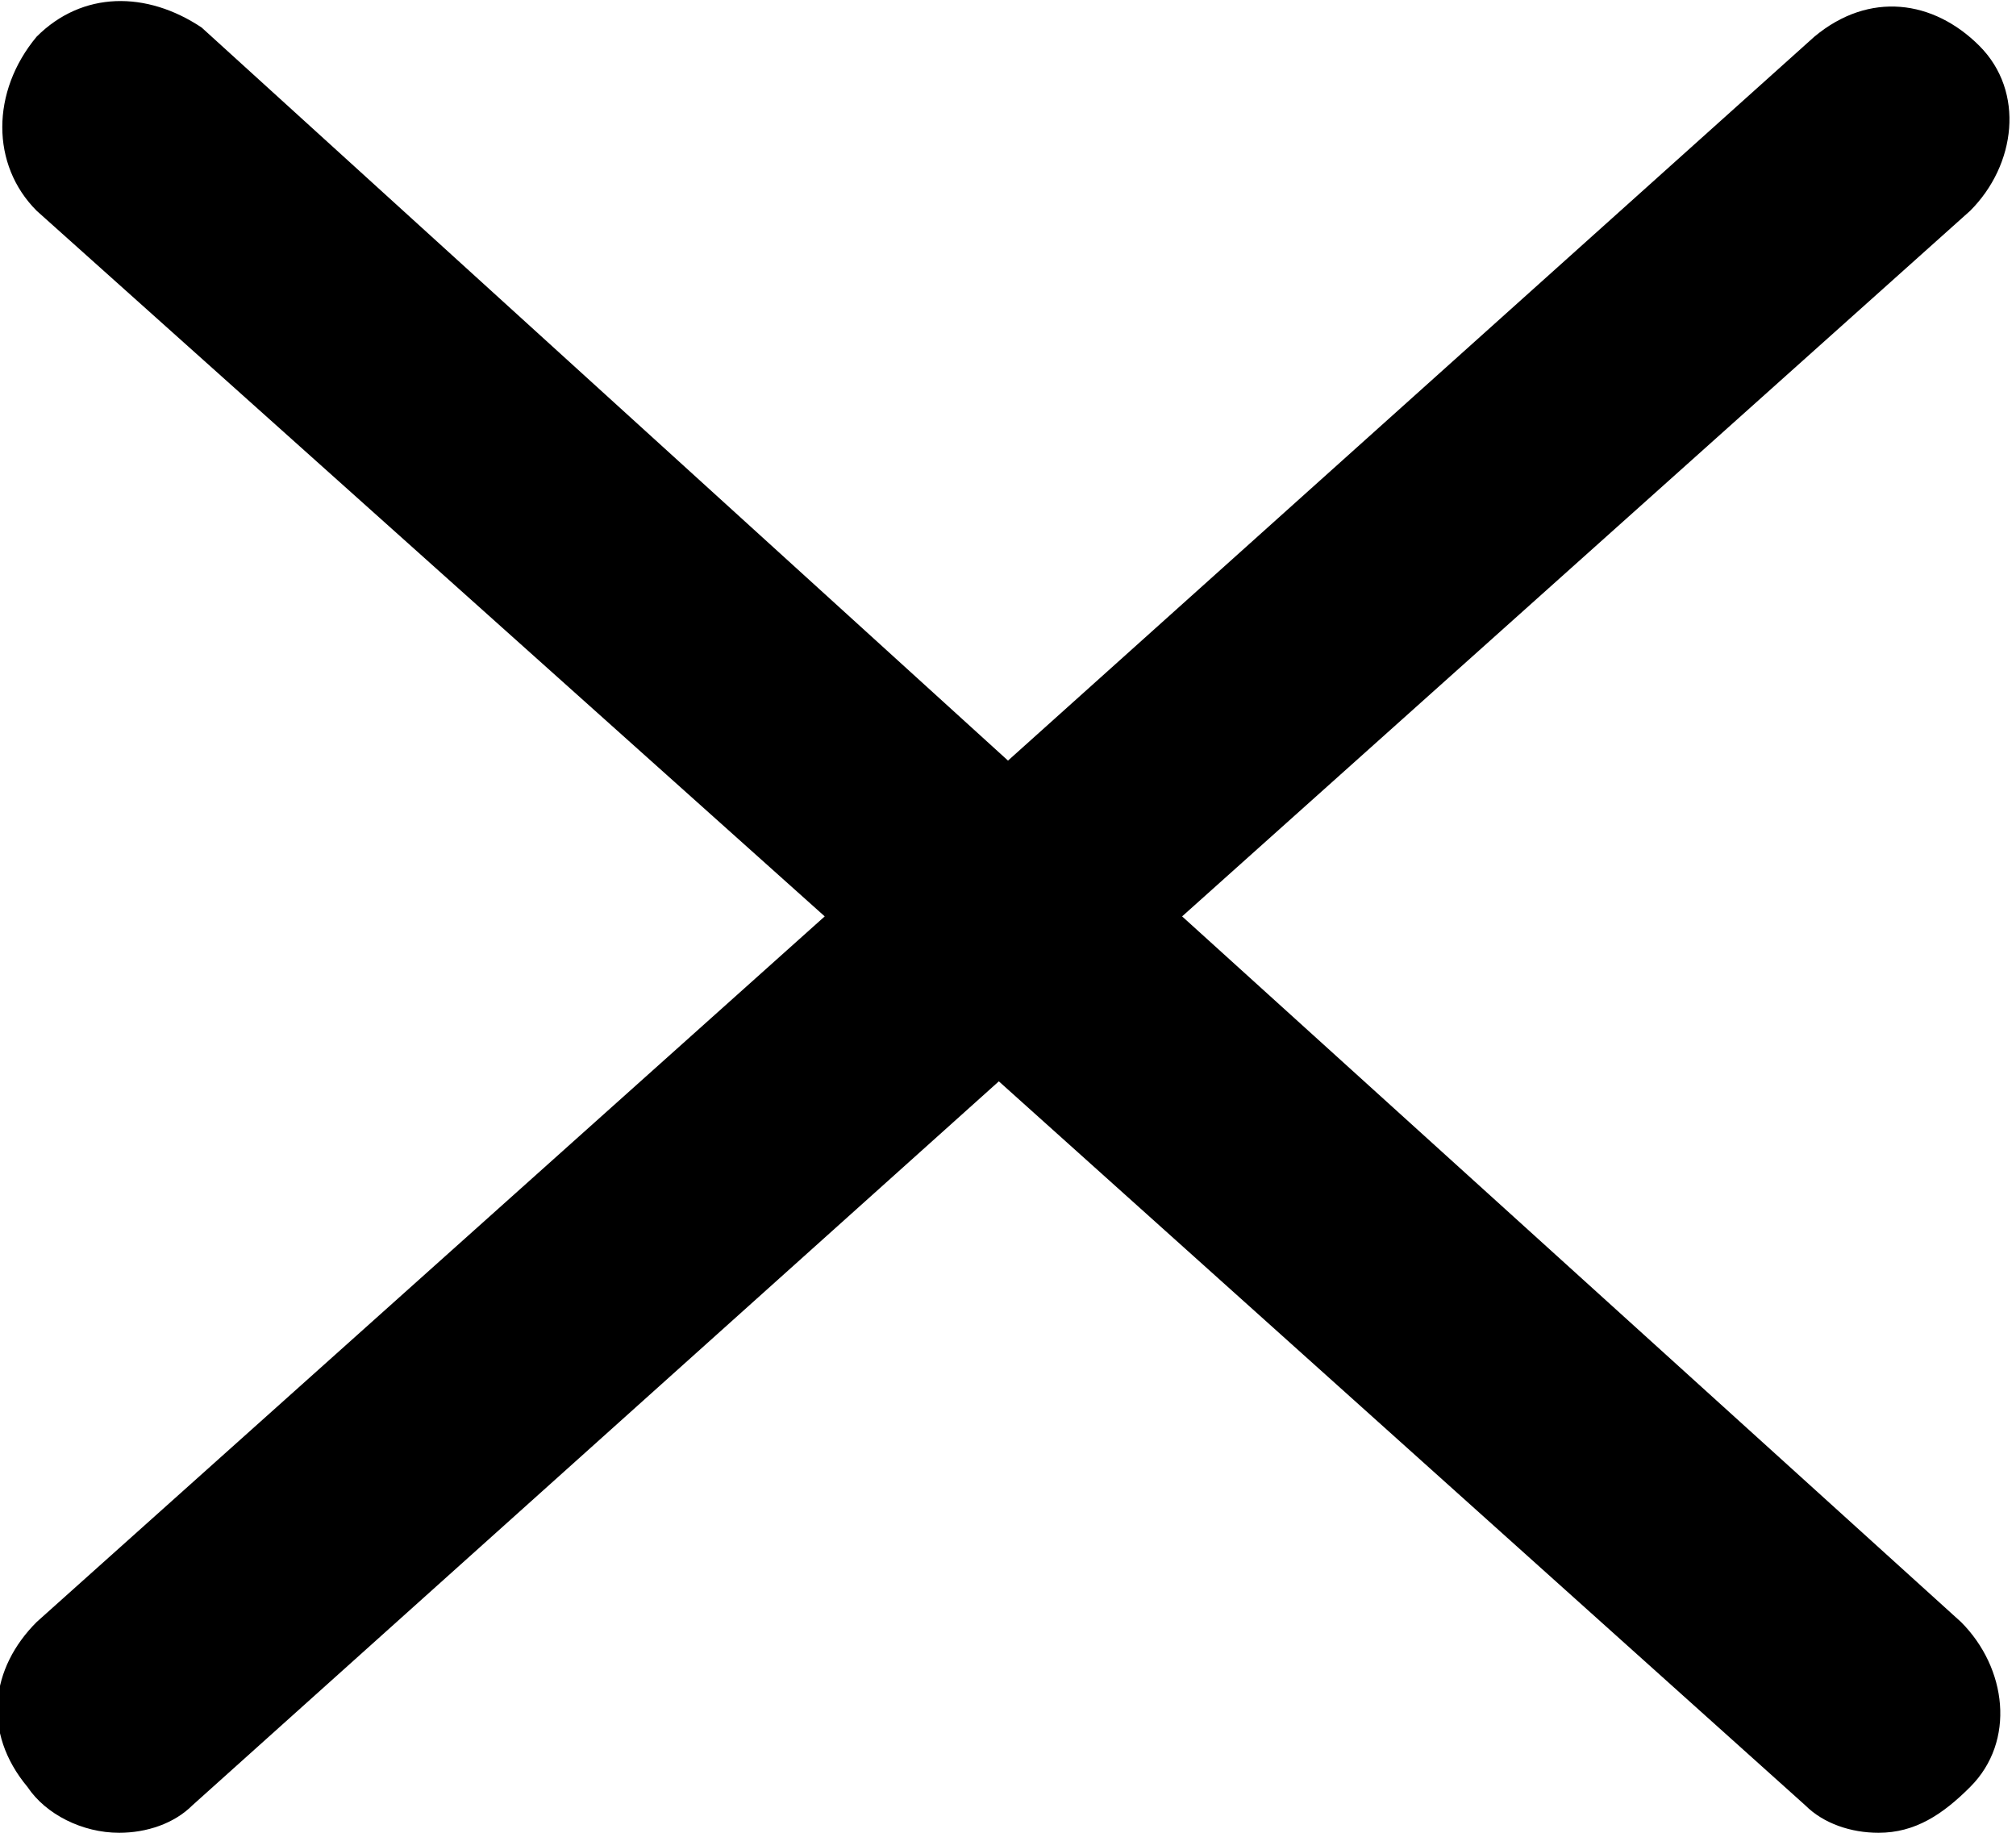 <?xml version="1.0" encoding="utf-8"?>
<!-- Generator: Adobe Illustrator 24.2.1, SVG Export Plug-In . SVG Version: 6.00 Build 0)  -->
<svg version="1.1" id="Layer_1" xmlns="http://www.w3.org/2000/svg" xmlns:xlink="http://www.w3.org/1999/xlink" x="0px" y="0px"
	 viewBox="0 0 22 20" style="enable-background:new 0 0 22 20;" xml:space="preserve">
<path id="Path_26" d="M12.9,10l8.6-7.7C22,1.8,22.1,1,21.6,0.5c0,0,0,0,0,0c-0.5-0.5-1.2-0.6-1.8-0.1c0,0,0,0,0,0L11,8.3L2.2,0.3
	C1.6-0.1,0.9-0.1,0.4,0.4c0,0,0,0,0,0C-0.1,1-0.1,1.8,0.4,2.3L9,10l-8.6,7.7c-0.5,0.5-0.6,1.2-0.1,1.8c0,0,0,0,0,0
	c0.2,0.3,0.6,0.5,1,0.5c0.3,0,0.6-0.1,0.8-0.3l8.8-7.9l8.8,7.9c0.2,0.2,0.5,0.3,0.8,0.3c0.4,0,0.7-0.2,1-0.5
	c0.5-0.5,0.4-1.3-0.1-1.8L12.9,10z"/>
</svg>

